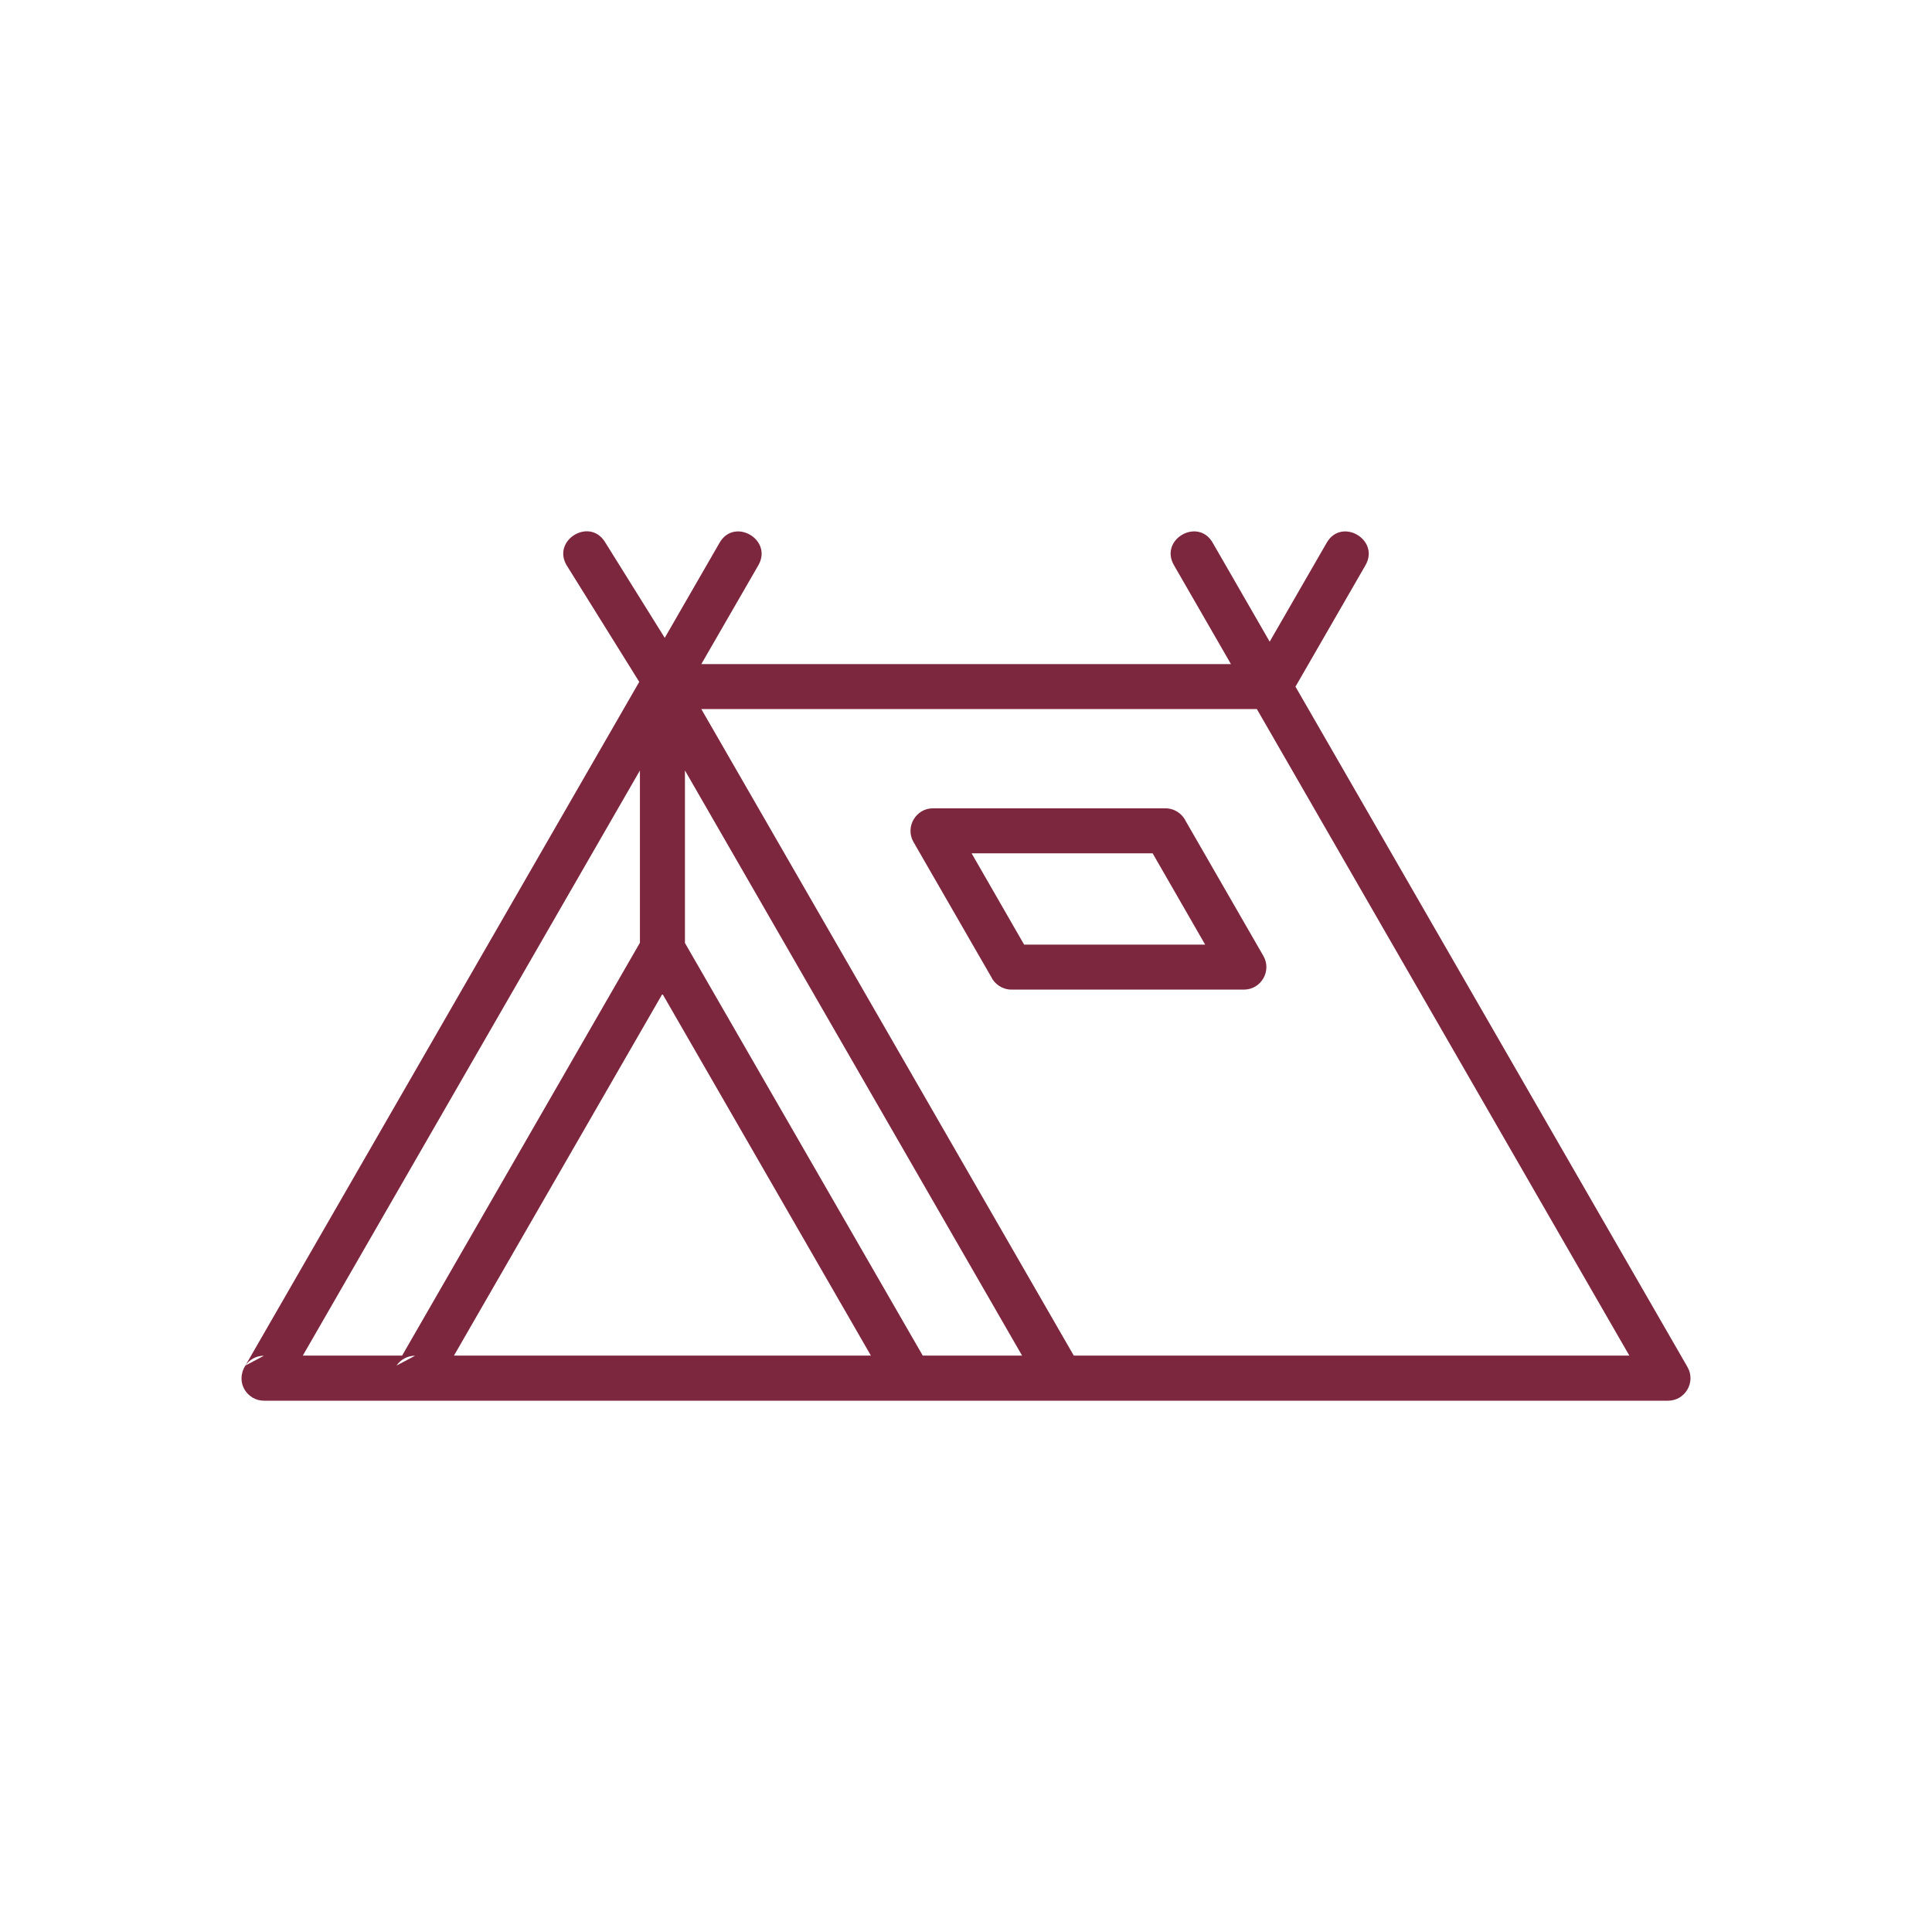 <svg width="80" height="80" viewBox="0 0 80 80" fill="none" xmlns="http://www.w3.org/2000/svg">
<path fill-rule="evenodd" clip-rule="evenodd" d="M10.161 56.545C10.33 56.296 10.612 56.138 10.929 56.138L10.161 56.545ZM16.42 56.545C16.589 56.296 16.872 56.138 17.188 56.138L16.42 56.545ZM29.04 27.499L31.402 23.406C32.012 22.342 30.407 21.413 29.797 22.472L27.526 26.412L25.052 22.444C24.402 21.402 22.826 22.387 23.476 23.428L26.47 28.235L10.161 56.545C9.725 57.241 10.24 58 10.929 58H69.071C69.777 58 70.235 57.23 69.873 56.602L53.643 28.433L56.541 23.406C57.151 22.342 55.547 21.413 54.937 22.472L52.575 26.57L50.214 22.472C49.604 21.413 47.999 22.336 48.609 23.4L50.971 27.499H29.04ZM26.498 39.047V31.903L12.539 56.132H16.651L26.492 39.047H26.498ZM28.362 31.903L42.322 56.132H38.209L28.362 39.047V31.903ZM36.062 56.132H18.798L27.43 41.153L36.062 56.132ZM38.627 33.471H48.259C48.632 33.471 48.96 33.697 49.107 34.014L52.315 39.585C52.671 40.208 52.214 40.977 51.513 40.977H41.881C41.508 40.977 41.181 40.751 41.034 40.434L37.825 34.864C37.469 34.241 37.927 33.471 38.627 33.471ZM47.728 35.334L49.903 39.115H42.407L40.232 35.334H47.728ZM52.044 29.361L67.467 56.132H44.463L29.04 29.361H52.044Z" fill="#7D273E"/>
</svg>
